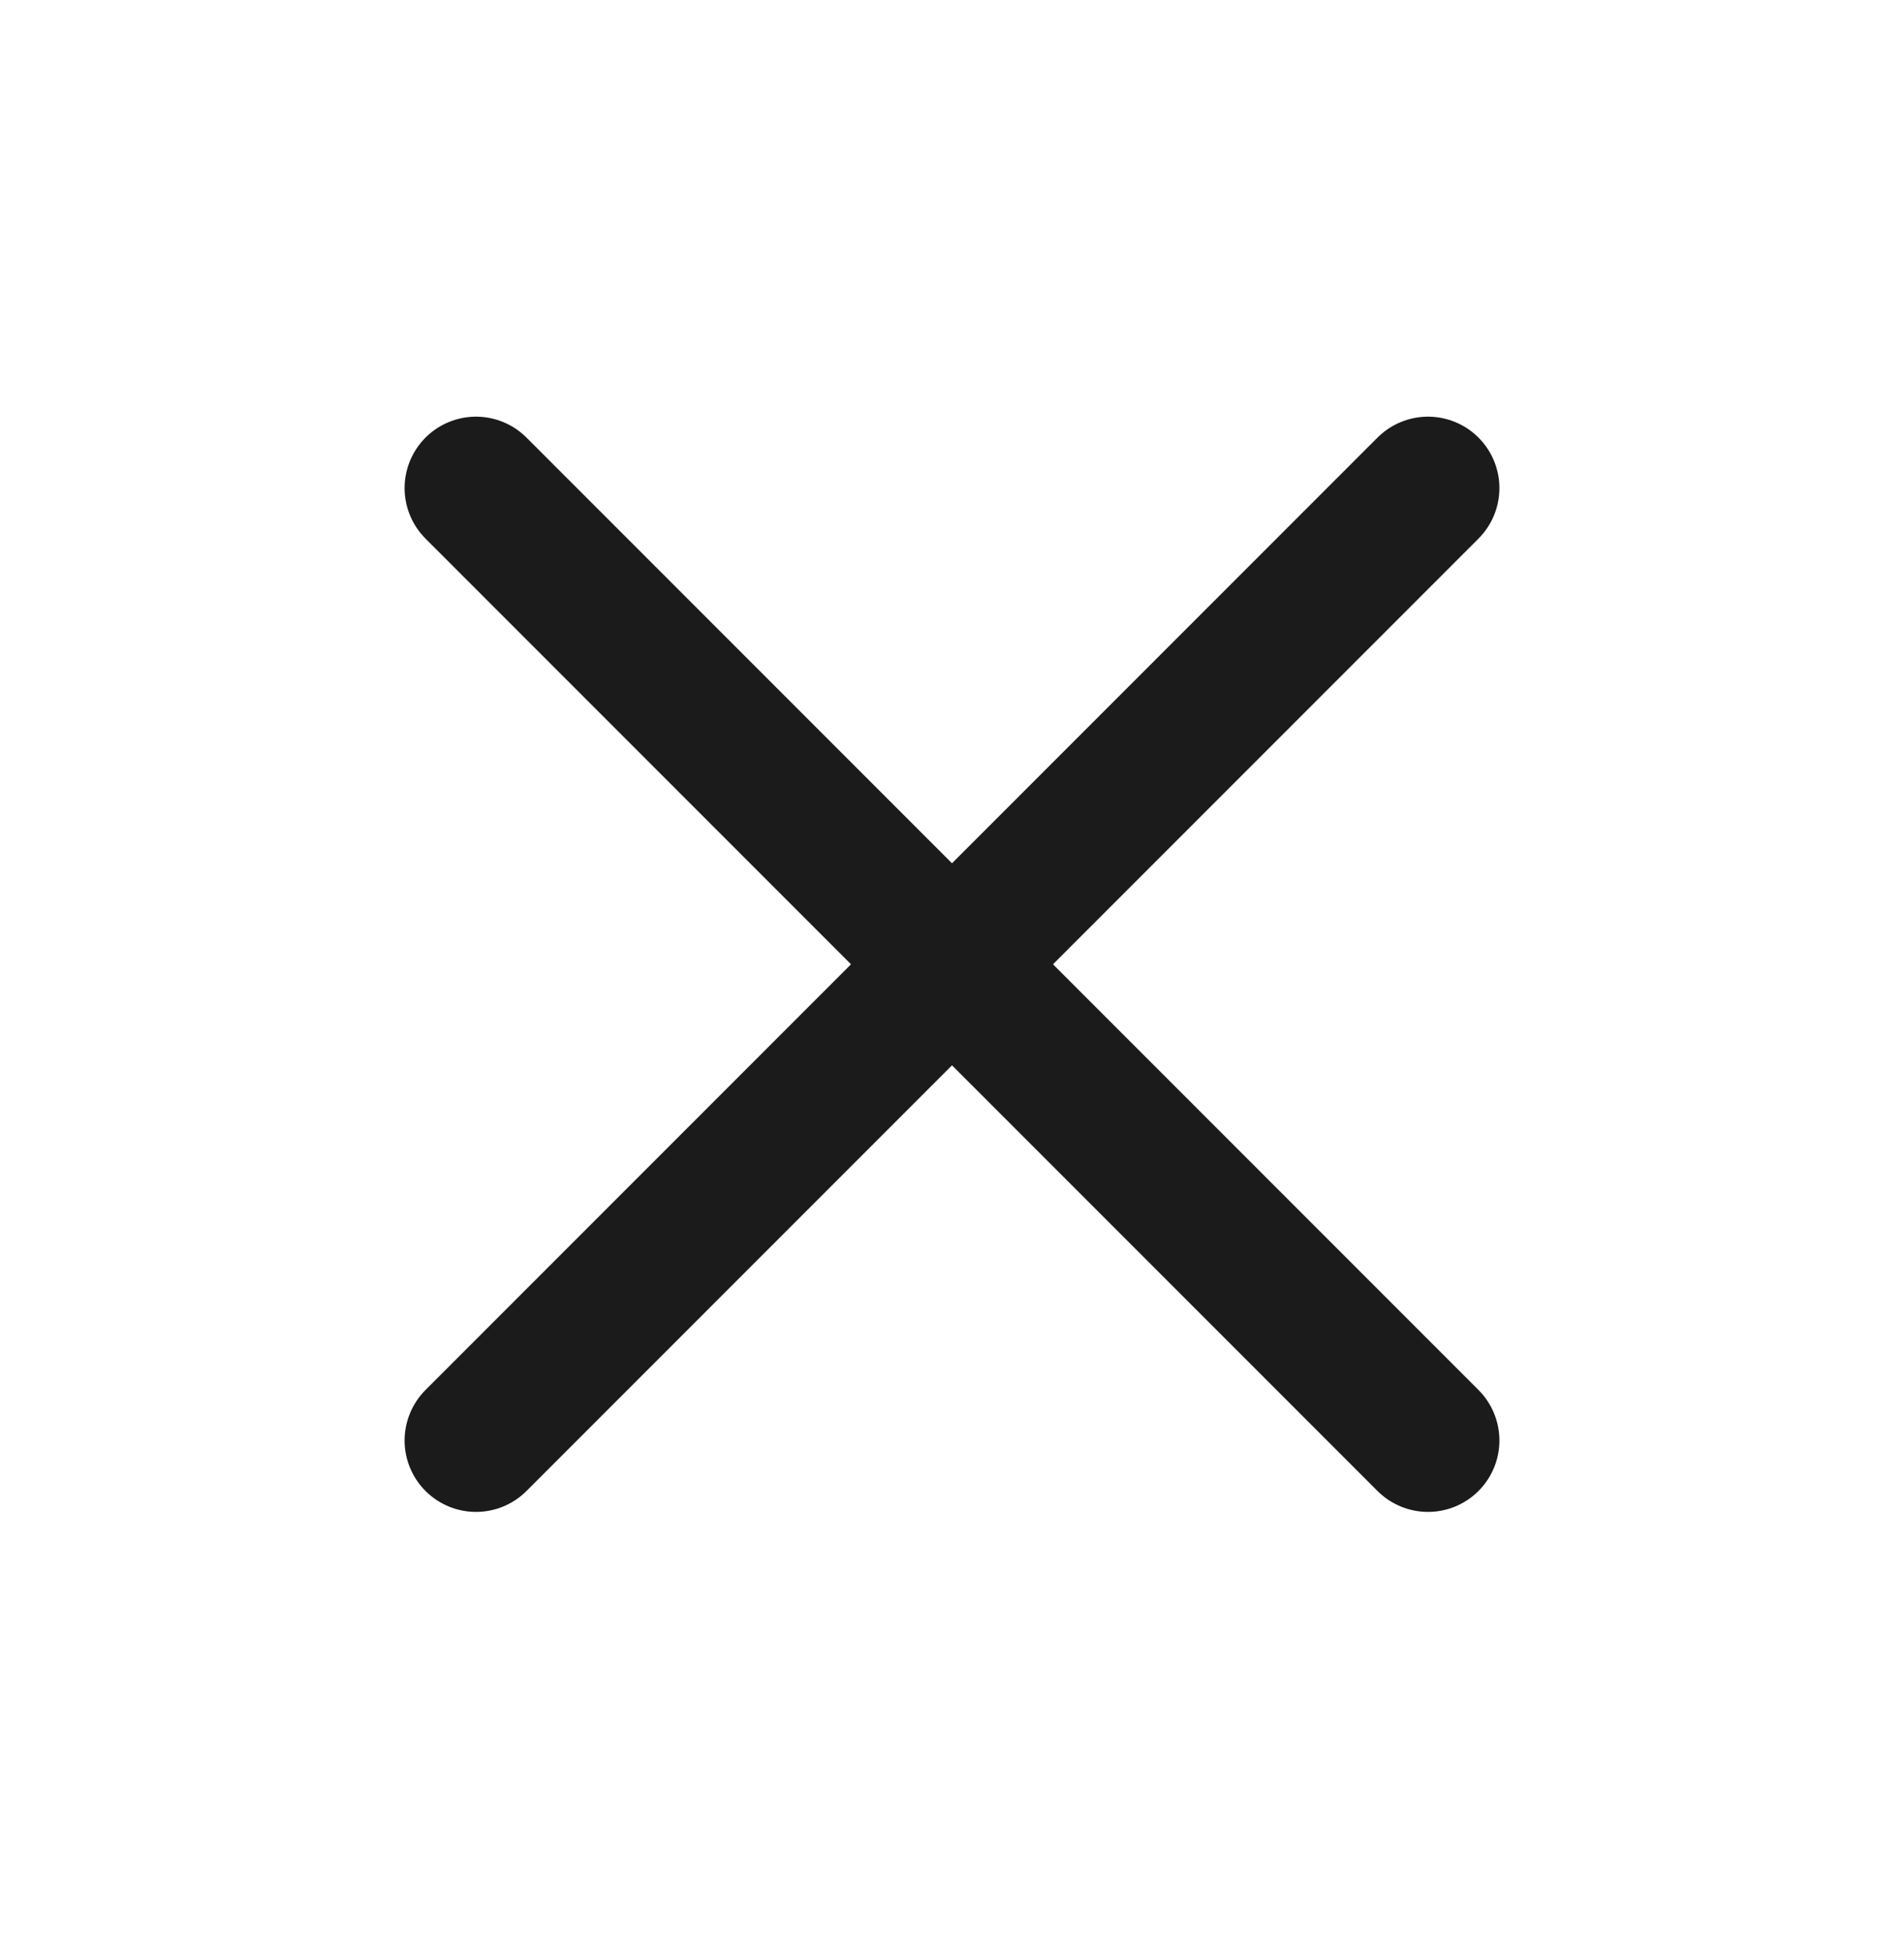<svg width="40" height="41" viewBox="0 0 40 41" fill="none" xmlns="http://www.w3.org/2000/svg">
<path d="M30 10.25L10 30.25" stroke="#1B1B1B" stroke-width="3" stroke-linecap="round" stroke-linejoin="round"/>
<path d="M10 10.25L30 30.25" stroke="#1B1B1B" stroke-width="3" stroke-linecap="round" stroke-linejoin="round"/>
</svg>
